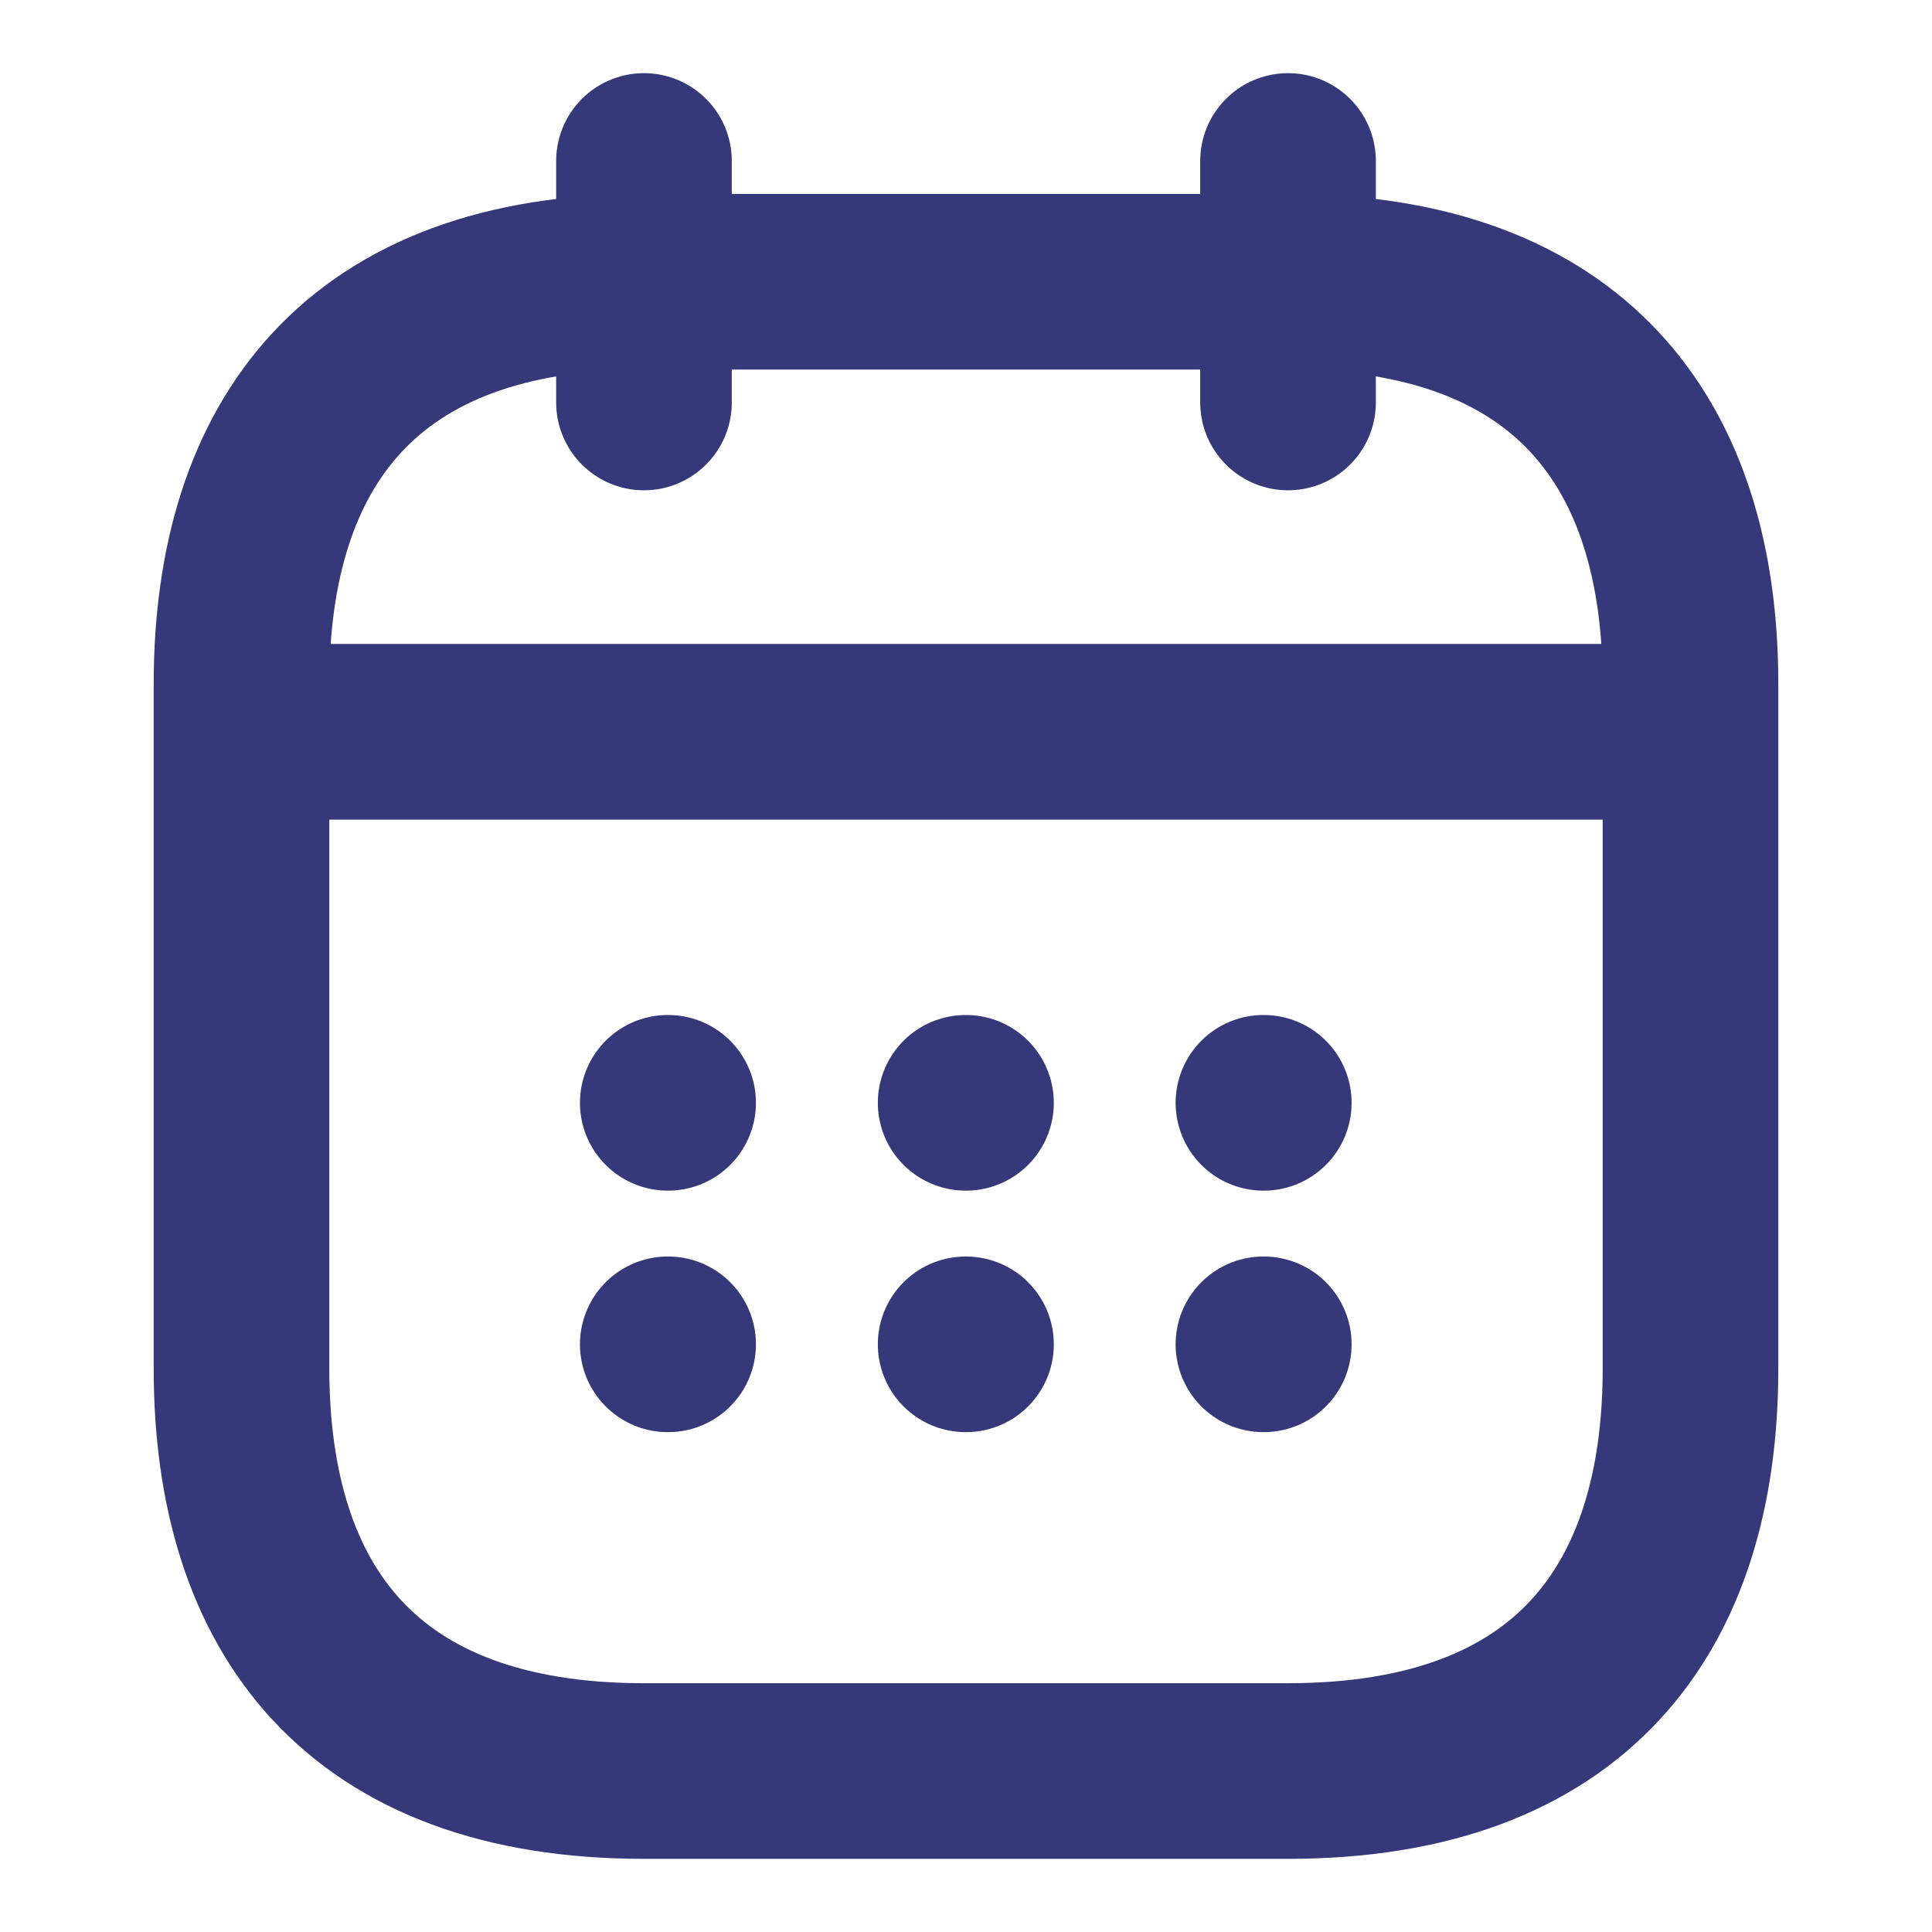<svg width="22" height="22" viewBox="0 0 22 22" fill="none" xmlns="http://www.w3.org/2000/svg">
<path d="M7.333 1.833V4.583" stroke="#353979" stroke-width="2" stroke-linecap="round" stroke-linejoin="round"/>
<path d="M14.667 1.833V4.583" stroke="#353979" stroke-width="2" stroke-linecap="round" stroke-linejoin="round"/>
<path d="M3.208 8.333H18.792" stroke="#353979" stroke-width="2" stroke-linecap="round" stroke-linejoin="round"/>
<path d="M19.25 7.792V15.583C19.25 18.333 17.875 20.167 14.667 20.167H7.333C4.125 20.167 2.75 18.333 2.75 15.583V7.792C2.75 5.042 4.125 3.208 7.333 3.208H14.667C17.875 3.208 19.25 5.042 19.25 7.792Z" stroke="#353979" stroke-width="2" stroke-linecap="round" stroke-linejoin="round"/>
<path d="M14.387 12.558H14.391" stroke="#353979" stroke-width="2" stroke-linecap="round" stroke-linejoin="round"/>
<path d="M14.387 15.308H14.391" stroke="#353979" stroke-width="2" stroke-linecap="round" stroke-linejoin="round"/>
<path d="M10.996 12.558H11" stroke="#353979" stroke-width="2" stroke-linecap="round" stroke-linejoin="round"/>
<path d="M10.996 15.308H11" stroke="#353979" stroke-width="2" stroke-linecap="round" stroke-linejoin="round"/>
<path d="M7.604 12.558H7.608" stroke="#353979" stroke-width="2" stroke-linecap="round" stroke-linejoin="round"/>
<path d="M7.604 15.308H7.608" stroke="#353979" stroke-width="2" stroke-linecap="round" stroke-linejoin="round"/>
</svg>
